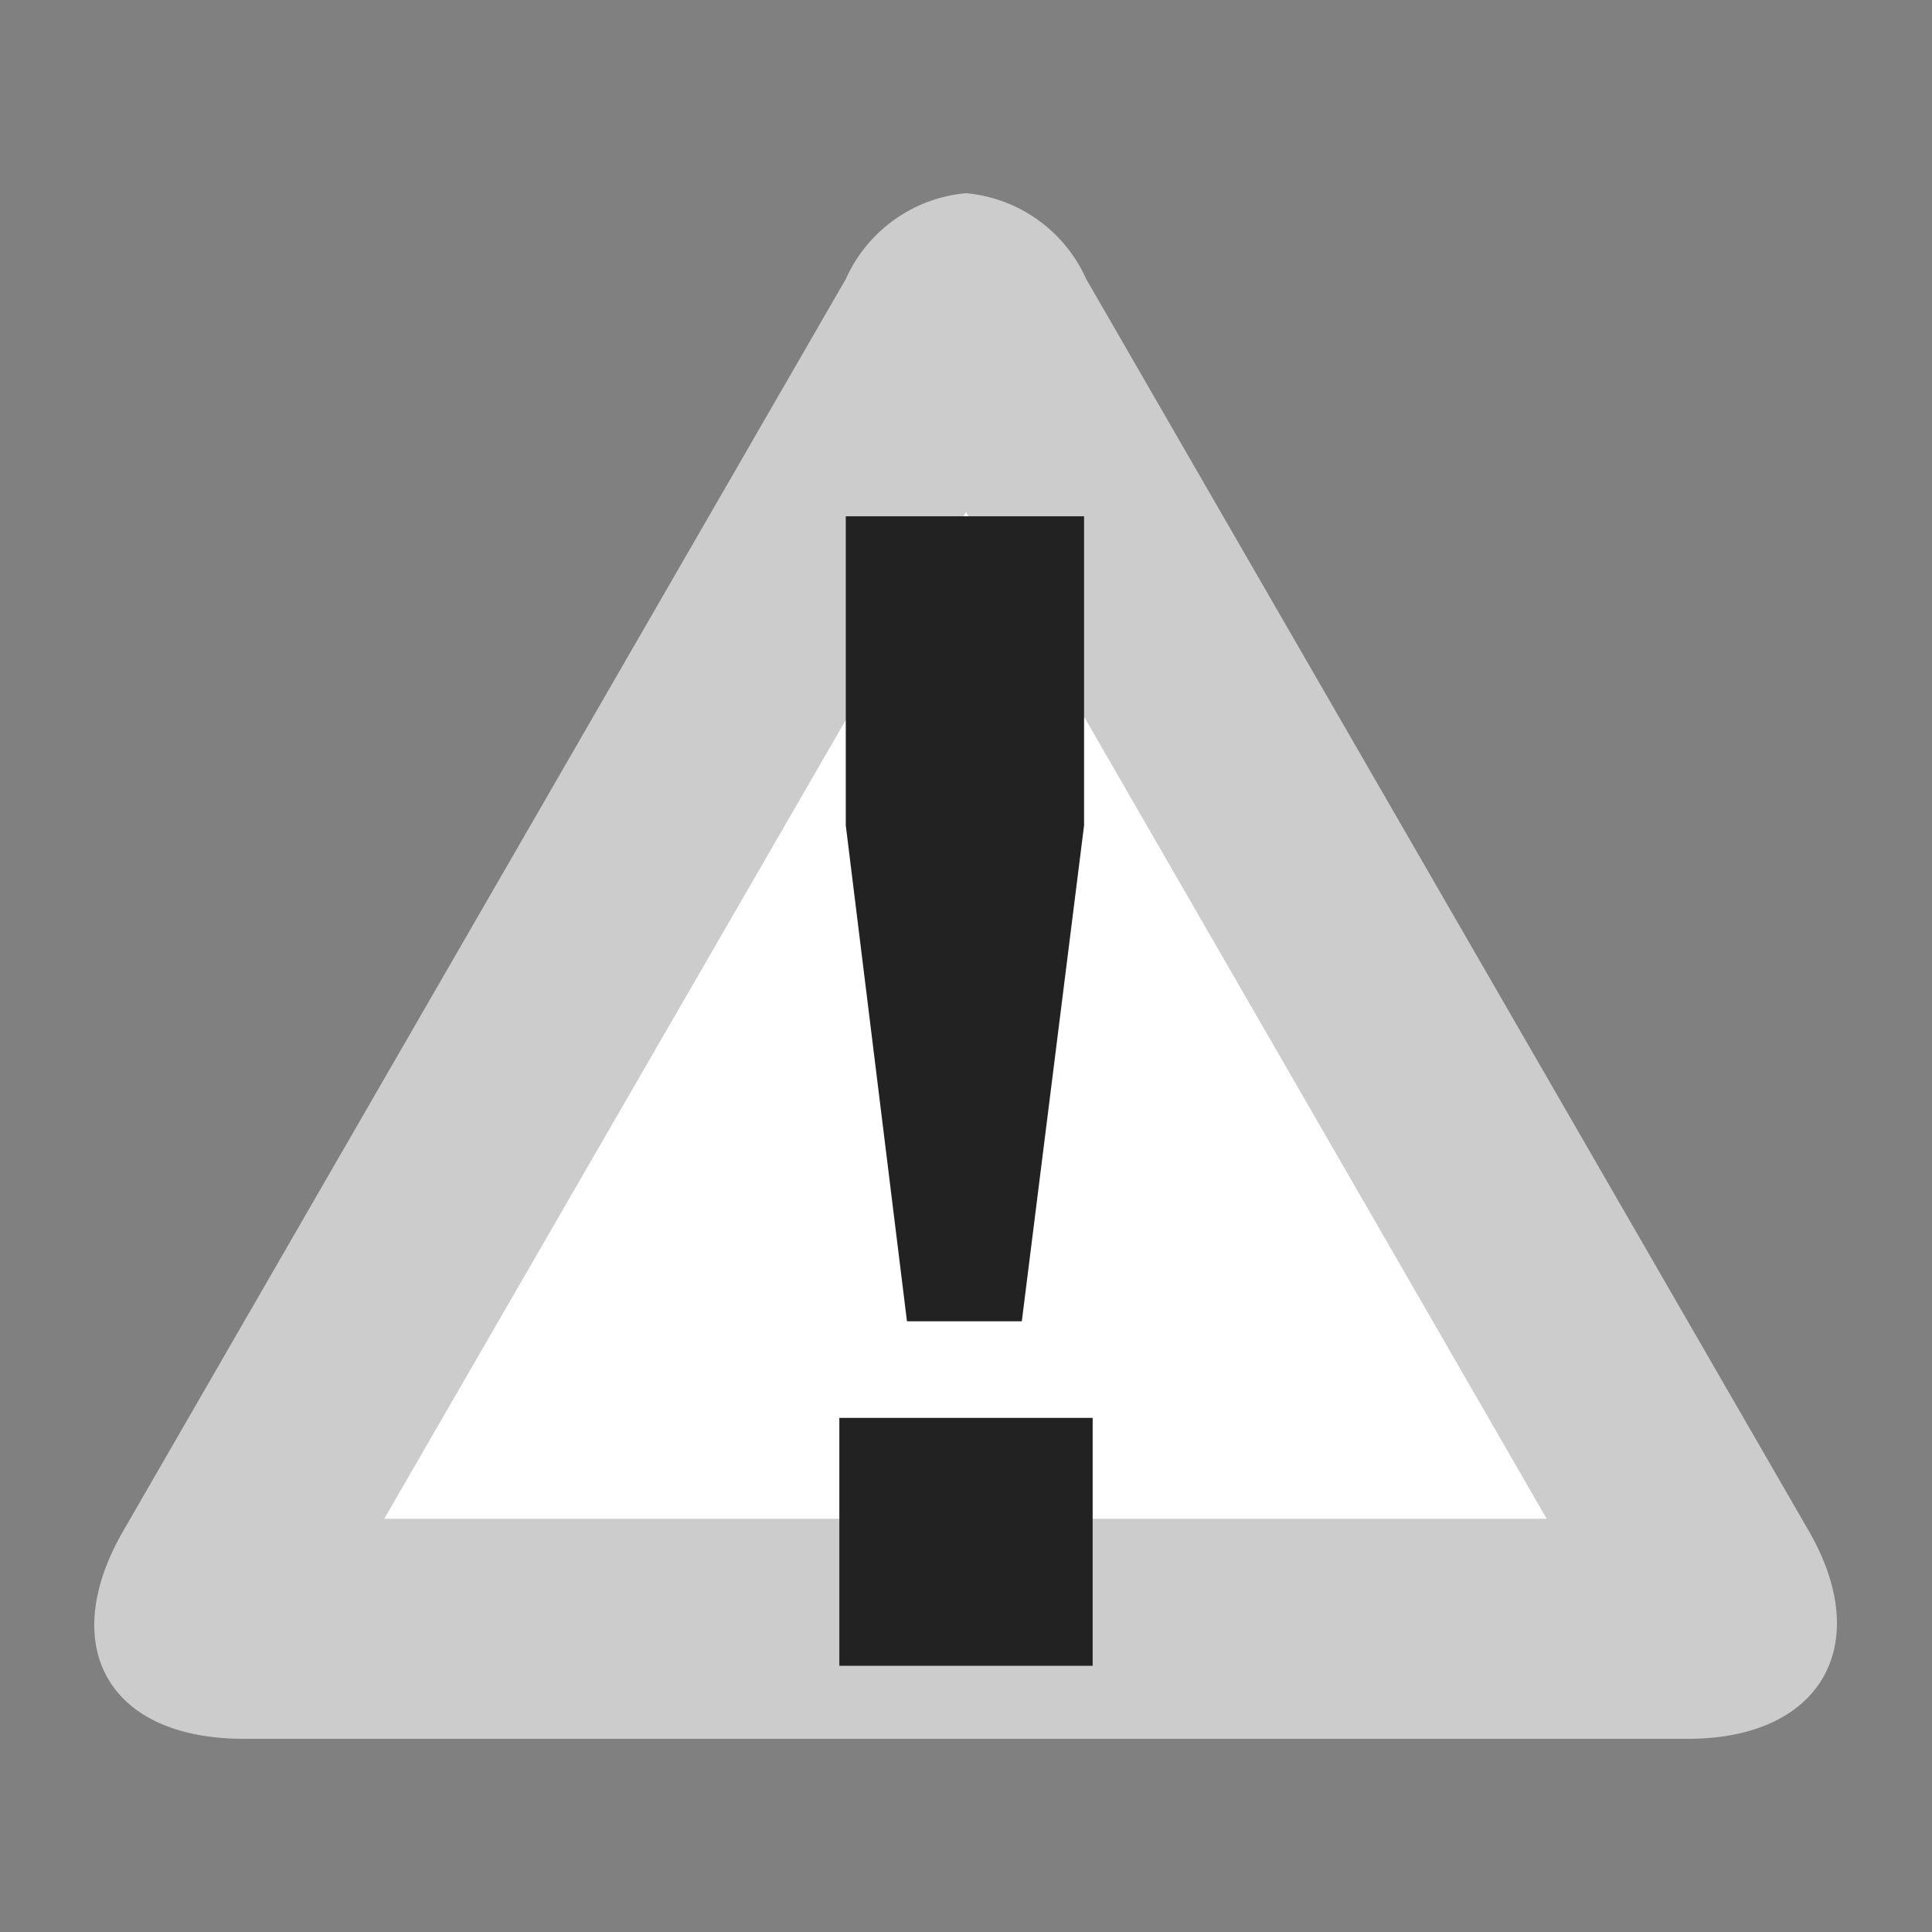 <svg xmlns="http://www.w3.org/2000/svg" width="18" height="18"><rect width="100%" height="100%" fill="#808080" stroke="none"/><path fill="#ccc" d="M9 1.8a1.36 1.36 0 00-1.12.8L1.15 14.26C.53 15.33 1 16.2 2.27 16.2h13.46c1.23 0 1.74-.87 1.12-1.94L10.12 2.6A1.36 1.36 0 009 1.8"/><path fill="#fff" d="m9 4.77 5.41 9.38H3.58z"/><path fill="#222" d="M10.18 13.21v2.31H7.82v-2.31zm-.66-.9H8.45l-.57-4.62V4.81h2.22v2.88z"/></svg>
